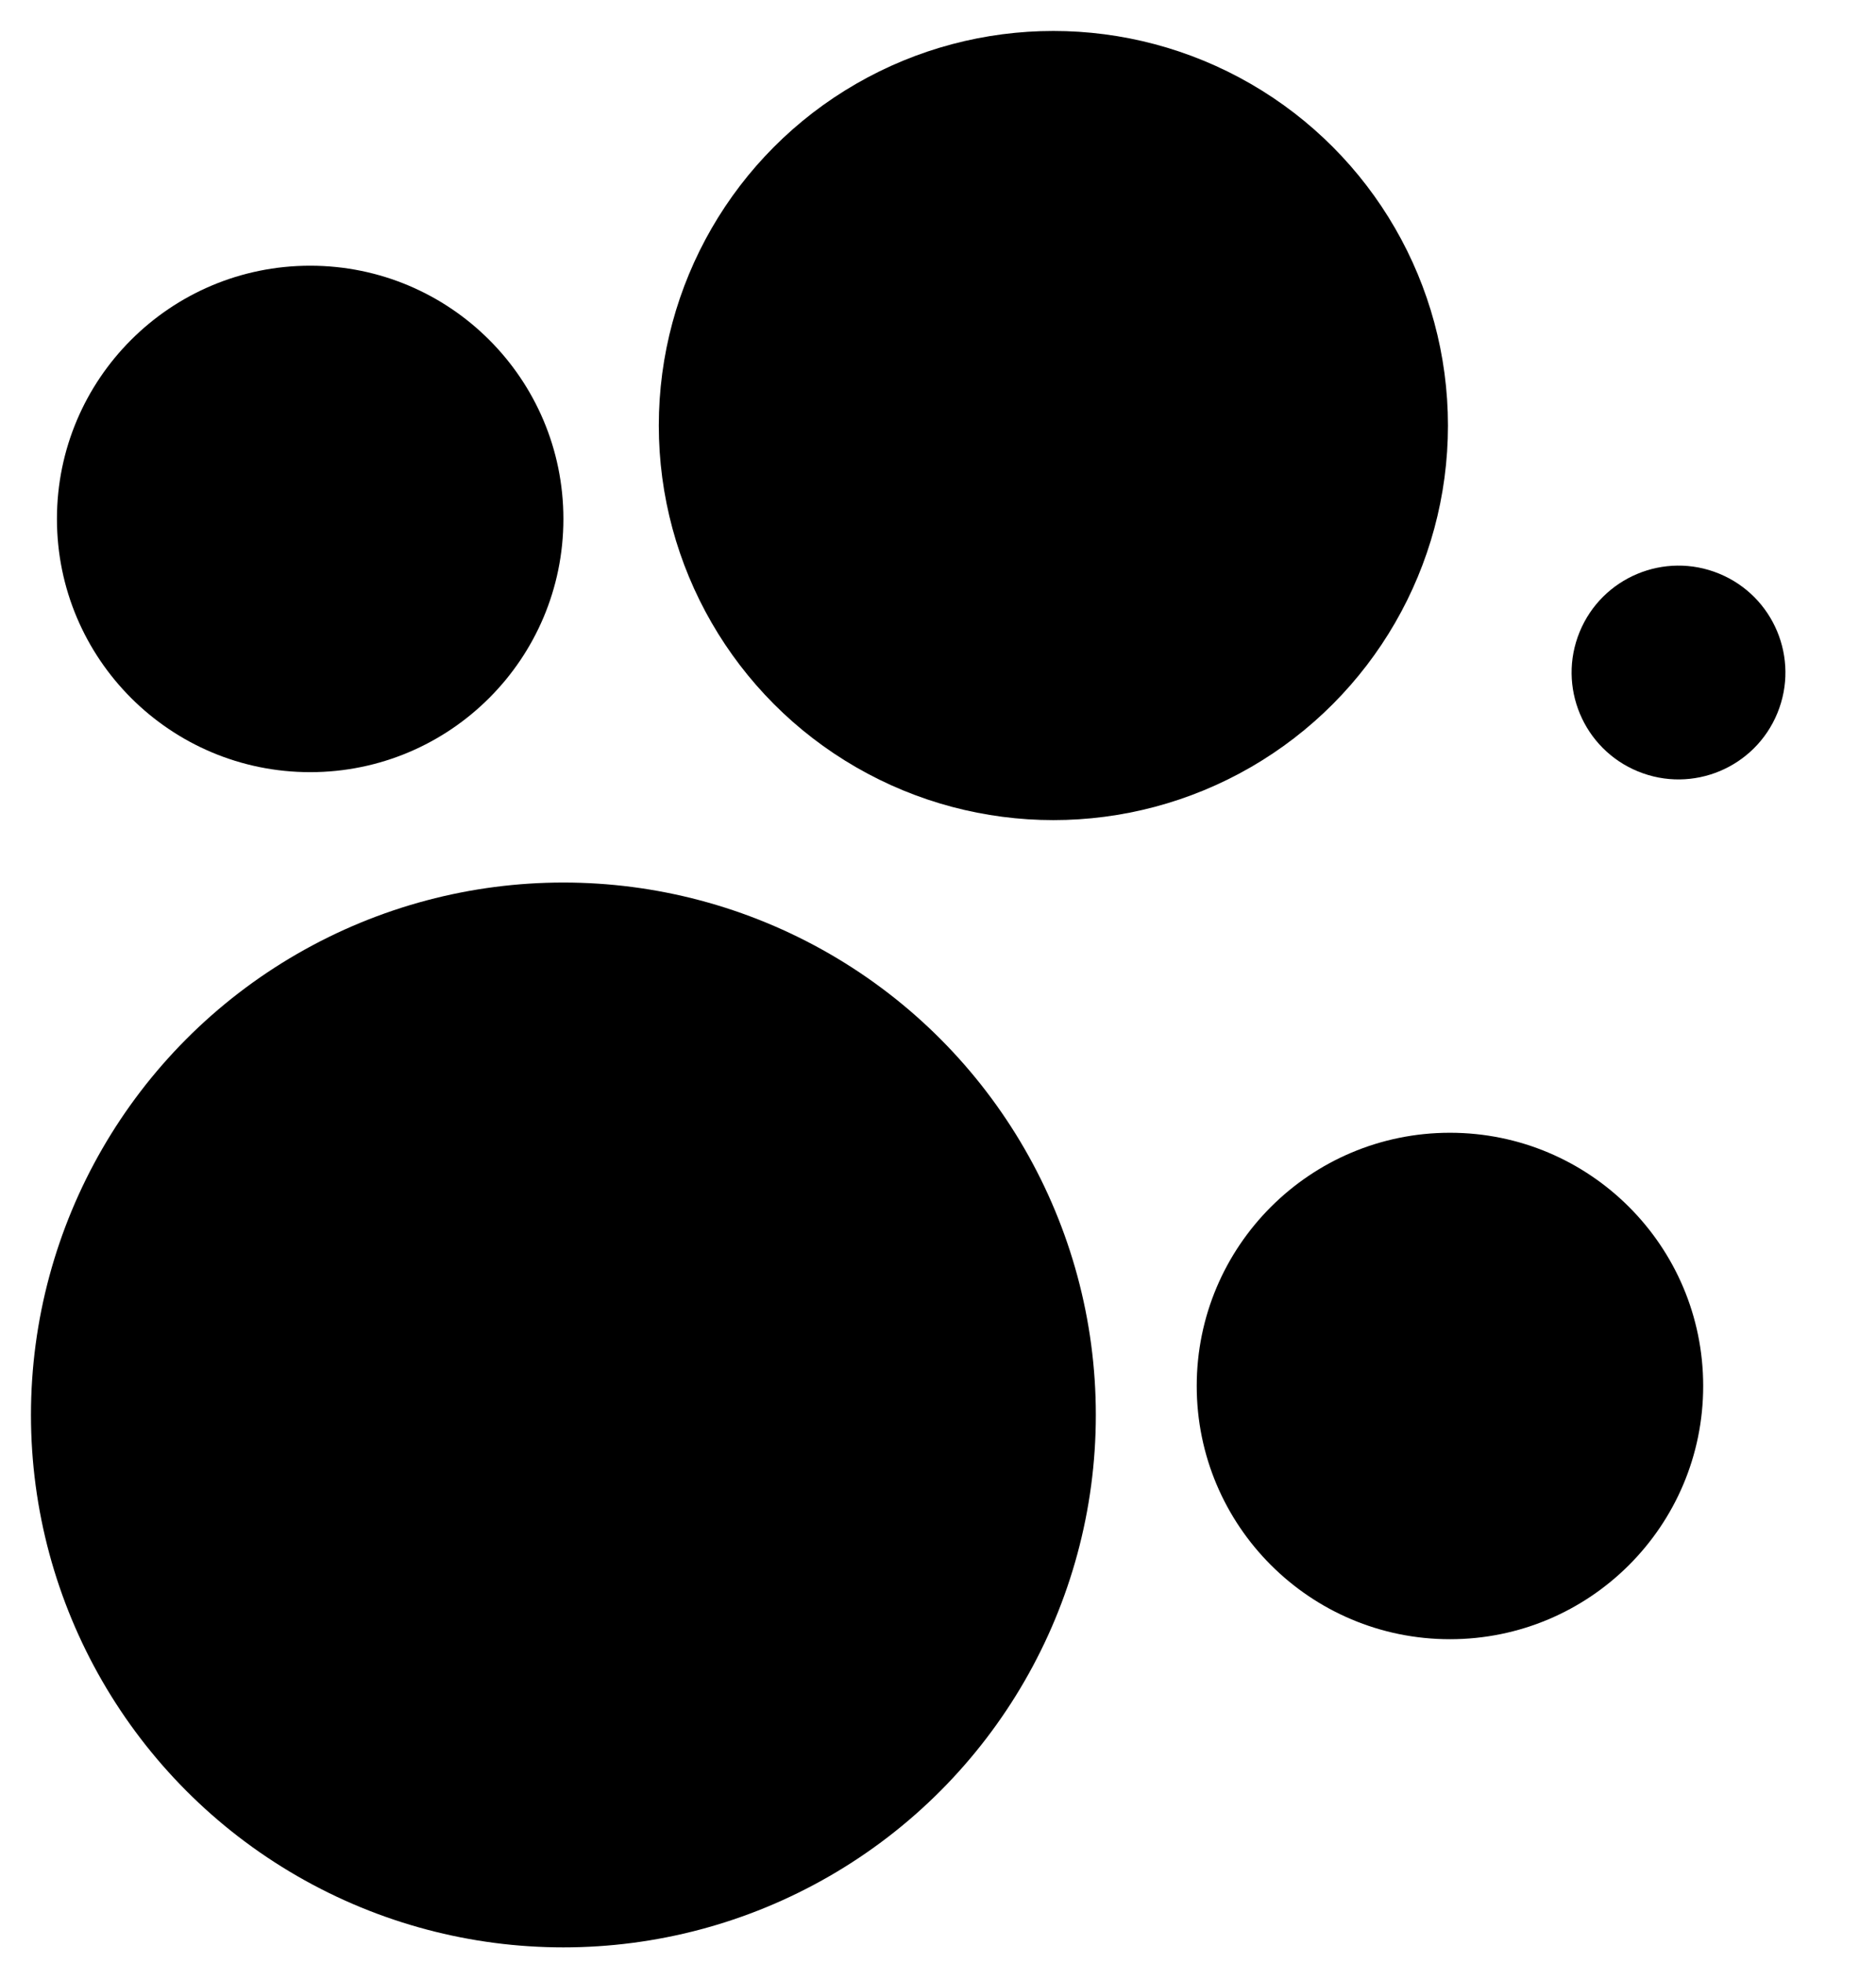 <svg xmlns="http://www.w3.org/2000/svg" id="Ebene_2" data-name="Ebene 2" viewBox="0 0 375.6 393.1"><defs><style>      .cls-1 {        stroke-width: 0px;      }    </style></defs><circle class="cls-1" cx="112.8" cy="283.3" r="106.6"></circle><circle class="cls-1" cx="210.9" cy="85.2" r="79"></circle><circle class="cls-1" cx="62.1" cy="103.9" r="50.7"></circle><circle class="cls-1" cx="290.3" cy="277.5" r="50.7"></circle><circle class="cls-1" cx="336.1" cy="134.7" r="21.4" transform="translate(83.9 394.5) rotate(-67.7)"></circle></svg>